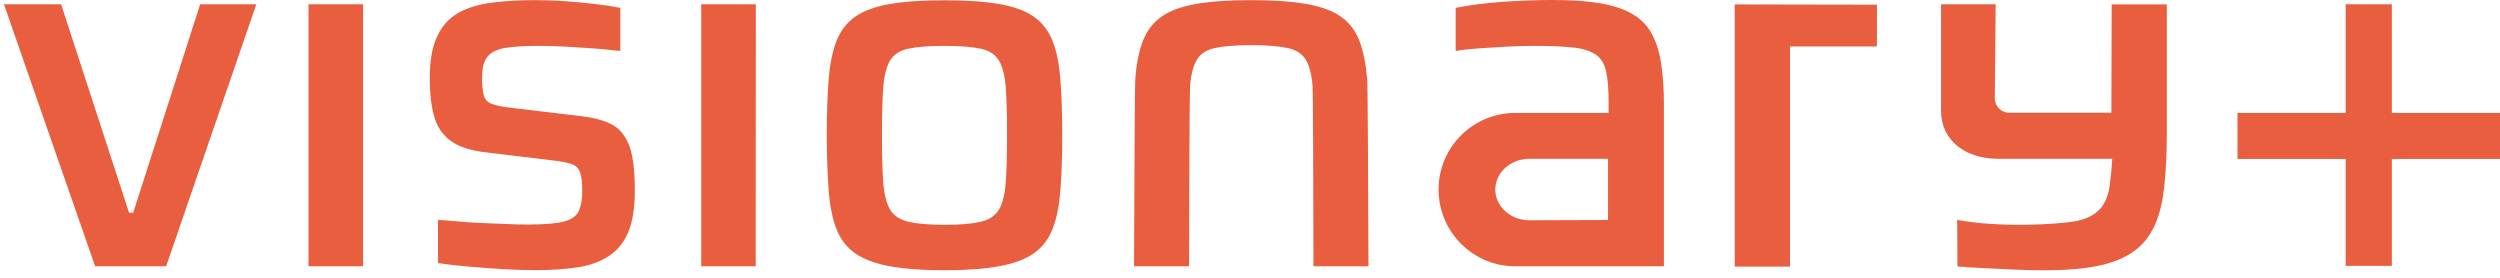 <?xml version="1.0" encoding="UTF-8"?> <svg xmlns="http://www.w3.org/2000/svg" width="189" height="21" viewBox="0 0 189 21" fill="none"><path d="M15.133 0.322H19.378L12.559 20.132H7.193L0.298 0.322H4.618L9.757 16.084H10.07L15.133 0.322ZM23.322 20.132H27.448V0.322H23.322V20.132ZM46.162 9.363C45.548 9.062 44.751 8.869 43.77 8.761L38.545 8.139C37.92 8.064 37.457 7.967 37.166 7.849C36.864 7.731 36.67 7.527 36.584 7.226C36.498 6.925 36.444 6.485 36.444 5.884C36.444 5.111 36.595 4.563 36.897 4.23C37.198 3.898 37.661 3.704 38.276 3.608C38.9 3.522 39.687 3.468 40.657 3.468C41.303 3.468 41.982 3.49 42.703 3.522C43.415 3.565 44.136 3.608 44.869 3.661C45.591 3.715 46.27 3.779 46.895 3.855V0.591C46.345 0.483 45.709 0.387 44.966 0.301C44.223 0.215 43.458 0.14 42.671 0.086C41.874 0.032 41.12 0.011 40.387 0.011C39.224 0.011 38.146 0.075 37.155 0.204C36.164 0.333 35.334 0.591 34.645 0.977C33.955 1.364 33.427 1.954 33.05 2.749C32.673 3.543 32.49 4.595 32.49 5.916C32.49 7.054 32.598 8.021 32.824 8.804C33.039 9.599 33.47 10.211 34.106 10.673C34.742 11.124 35.679 11.414 36.929 11.542L41.755 12.122C42.402 12.197 42.887 12.294 43.199 12.391C43.511 12.498 43.727 12.702 43.846 13.013C43.964 13.325 44.018 13.819 44.018 14.484C44.018 15.075 43.932 15.569 43.759 15.945C43.587 16.32 43.231 16.589 42.671 16.739C42.111 16.889 41.206 16.975 39.967 16.975C39.396 16.975 38.814 16.965 38.211 16.932C37.608 16.911 37.004 16.879 36.379 16.857C35.754 16.836 35.162 16.793 34.612 16.739C34.052 16.685 33.557 16.653 33.115 16.621V19.885C33.794 19.992 34.559 20.078 35.41 20.154C36.272 20.229 37.144 20.293 38.038 20.347C38.933 20.401 39.773 20.422 40.549 20.422C41.712 20.422 42.768 20.347 43.684 20.207C44.611 20.068 45.397 19.778 46.043 19.348C46.69 18.919 47.175 18.317 47.509 17.523C47.832 16.739 47.993 15.698 47.993 14.398C47.993 12.842 47.843 11.693 47.541 10.92C47.228 10.19 46.776 9.653 46.162 9.363ZM131.145 20.154H135.325V3.511H141.897V0.354L131.145 0.333V20.154ZM80.164 6.034C80.261 7.194 80.304 8.579 80.304 10.19C80.304 11.822 80.261 13.217 80.164 14.377C80.078 15.547 79.884 16.514 79.582 17.287C79.28 18.06 78.817 18.683 78.181 19.134C77.546 19.584 76.673 19.917 75.574 20.121C74.475 20.325 73.075 20.433 71.383 20.433C69.724 20.433 68.334 20.325 67.235 20.121C66.136 19.917 65.264 19.584 64.628 19.134C63.992 18.683 63.529 18.07 63.227 17.287C62.926 16.514 62.732 15.537 62.646 14.377C62.559 13.217 62.506 11.811 62.506 10.19C62.506 8.59 62.549 7.205 62.646 6.034C62.732 4.864 62.937 3.898 63.227 3.124C63.529 2.351 63.992 1.729 64.628 1.278C65.264 0.827 66.136 0.505 67.235 0.311C68.334 0.118 69.724 0.021 71.383 0.021C73.075 0.021 74.465 0.118 75.574 0.311C76.673 0.505 77.546 0.827 78.181 1.278C78.817 1.729 79.28 2.341 79.582 3.124C79.884 3.898 80.078 4.864 80.164 6.034ZM76.134 10.19C76.134 8.719 76.102 7.527 76.037 6.636C75.973 5.744 75.8 5.068 75.531 4.595C75.262 4.134 74.799 3.822 74.152 3.683C73.506 3.543 72.579 3.468 71.383 3.468C70.22 3.468 69.304 3.543 68.657 3.683C68.011 3.822 67.548 4.134 67.278 4.595C67.009 5.057 66.837 5.744 66.772 6.636C66.707 7.527 66.675 8.708 66.675 10.19C66.675 11.661 66.707 12.852 66.772 13.765C66.837 14.667 67.009 15.354 67.278 15.826C67.548 16.288 68.011 16.599 68.657 16.761C69.304 16.911 70.22 16.997 71.383 16.997C72.579 16.997 73.495 16.922 74.152 16.761C74.799 16.61 75.262 16.299 75.531 15.826C75.8 15.365 75.973 14.678 76.037 13.765C76.102 12.852 76.134 11.661 76.134 10.19ZM159.62 8.525H151.895C151.292 8.525 150.807 8.031 150.807 7.43L150.872 0.322H146.745V8.386C146.745 10.683 148.674 11.993 150.98 12.004H159.685C159.663 12.53 159.555 13.561 159.502 13.969C159.405 14.731 159.168 15.333 158.78 15.773C158.392 16.213 157.799 16.546 156.991 16.707C155.537 16.986 151.098 17.222 147.963 16.621L147.984 20.143C148.555 20.218 151.443 20.336 152.262 20.379C153.08 20.422 153.867 20.433 154.621 20.433C156.7 20.433 158.349 20.239 159.566 19.853C160.784 19.466 161.699 18.854 162.313 18.028C162.928 17.201 163.326 16.127 163.52 14.828C163.714 13.518 163.811 11.95 163.811 10.114V0.333H159.642L159.62 8.525ZM125.597 4.885C125.726 5.755 125.791 6.743 125.791 7.86V8.761V20.132H122.871H114.554C111.343 20.132 108.757 17.523 108.757 14.323C108.757 11.124 111.354 8.536 114.564 8.536H121.61V7.741C121.61 6.732 121.546 5.938 121.416 5.369C121.287 4.799 121.018 4.381 120.619 4.112C120.21 3.844 119.639 3.661 118.885 3.586C118.13 3.511 117.161 3.468 115.965 3.468C115.394 3.468 114.726 3.49 113.961 3.522C113.196 3.565 112.453 3.608 111.72 3.661C110.998 3.715 110.438 3.779 110.05 3.855V0.591C111.117 0.387 112.28 0.236 113.552 0.14C114.823 0.054 116.094 0 117.365 0C118.841 0 120.08 0.086 121.082 0.268C122.084 0.451 122.892 0.73 123.517 1.127C124.142 1.514 124.605 2.019 124.918 2.641C125.252 3.275 125.467 4.016 125.597 4.885ZM121.567 12.004H115.631C114.209 12.004 113.056 13.035 113.045 14.312C113.034 15.612 114.209 16.664 115.642 16.653L121.567 16.632V12.004ZM53.003 20.132H57.13L57.14 0.322H53.014V20.132H53.003ZM102.767 3.071C102.465 2.308 102.002 1.696 101.366 1.256C100.731 0.805 99.858 0.494 98.759 0.301C97.66 0.107 96.26 0.011 94.568 0.011C92.909 0.011 91.519 0.107 90.42 0.301C89.321 0.494 88.449 0.805 87.813 1.256C87.177 1.707 86.714 2.308 86.412 3.071C86.111 3.833 85.917 4.789 85.831 5.938C85.788 6.517 85.755 13.722 85.734 20.132H89.892C89.903 13.894 89.936 6.968 89.968 6.539C90.032 5.658 90.205 4.993 90.474 4.531C90.744 4.069 91.207 3.769 91.853 3.629C92.5 3.49 93.415 3.414 94.579 3.414C95.775 3.414 96.691 3.49 97.348 3.629C97.994 3.769 98.458 4.069 98.727 4.531C98.996 4.993 99.169 5.658 99.233 6.539C99.266 6.958 99.287 14.076 99.298 20.132H103.457C103.435 13.894 103.403 6.496 103.36 5.938C103.252 4.799 103.058 3.844 102.767 3.071ZM180.823 8.536V0.322H177.332V8.536H169.155V12.015H177.332V20.1H180.823V12.015H189V8.536H180.823Z" fill="#E95E3E"></path></svg> 